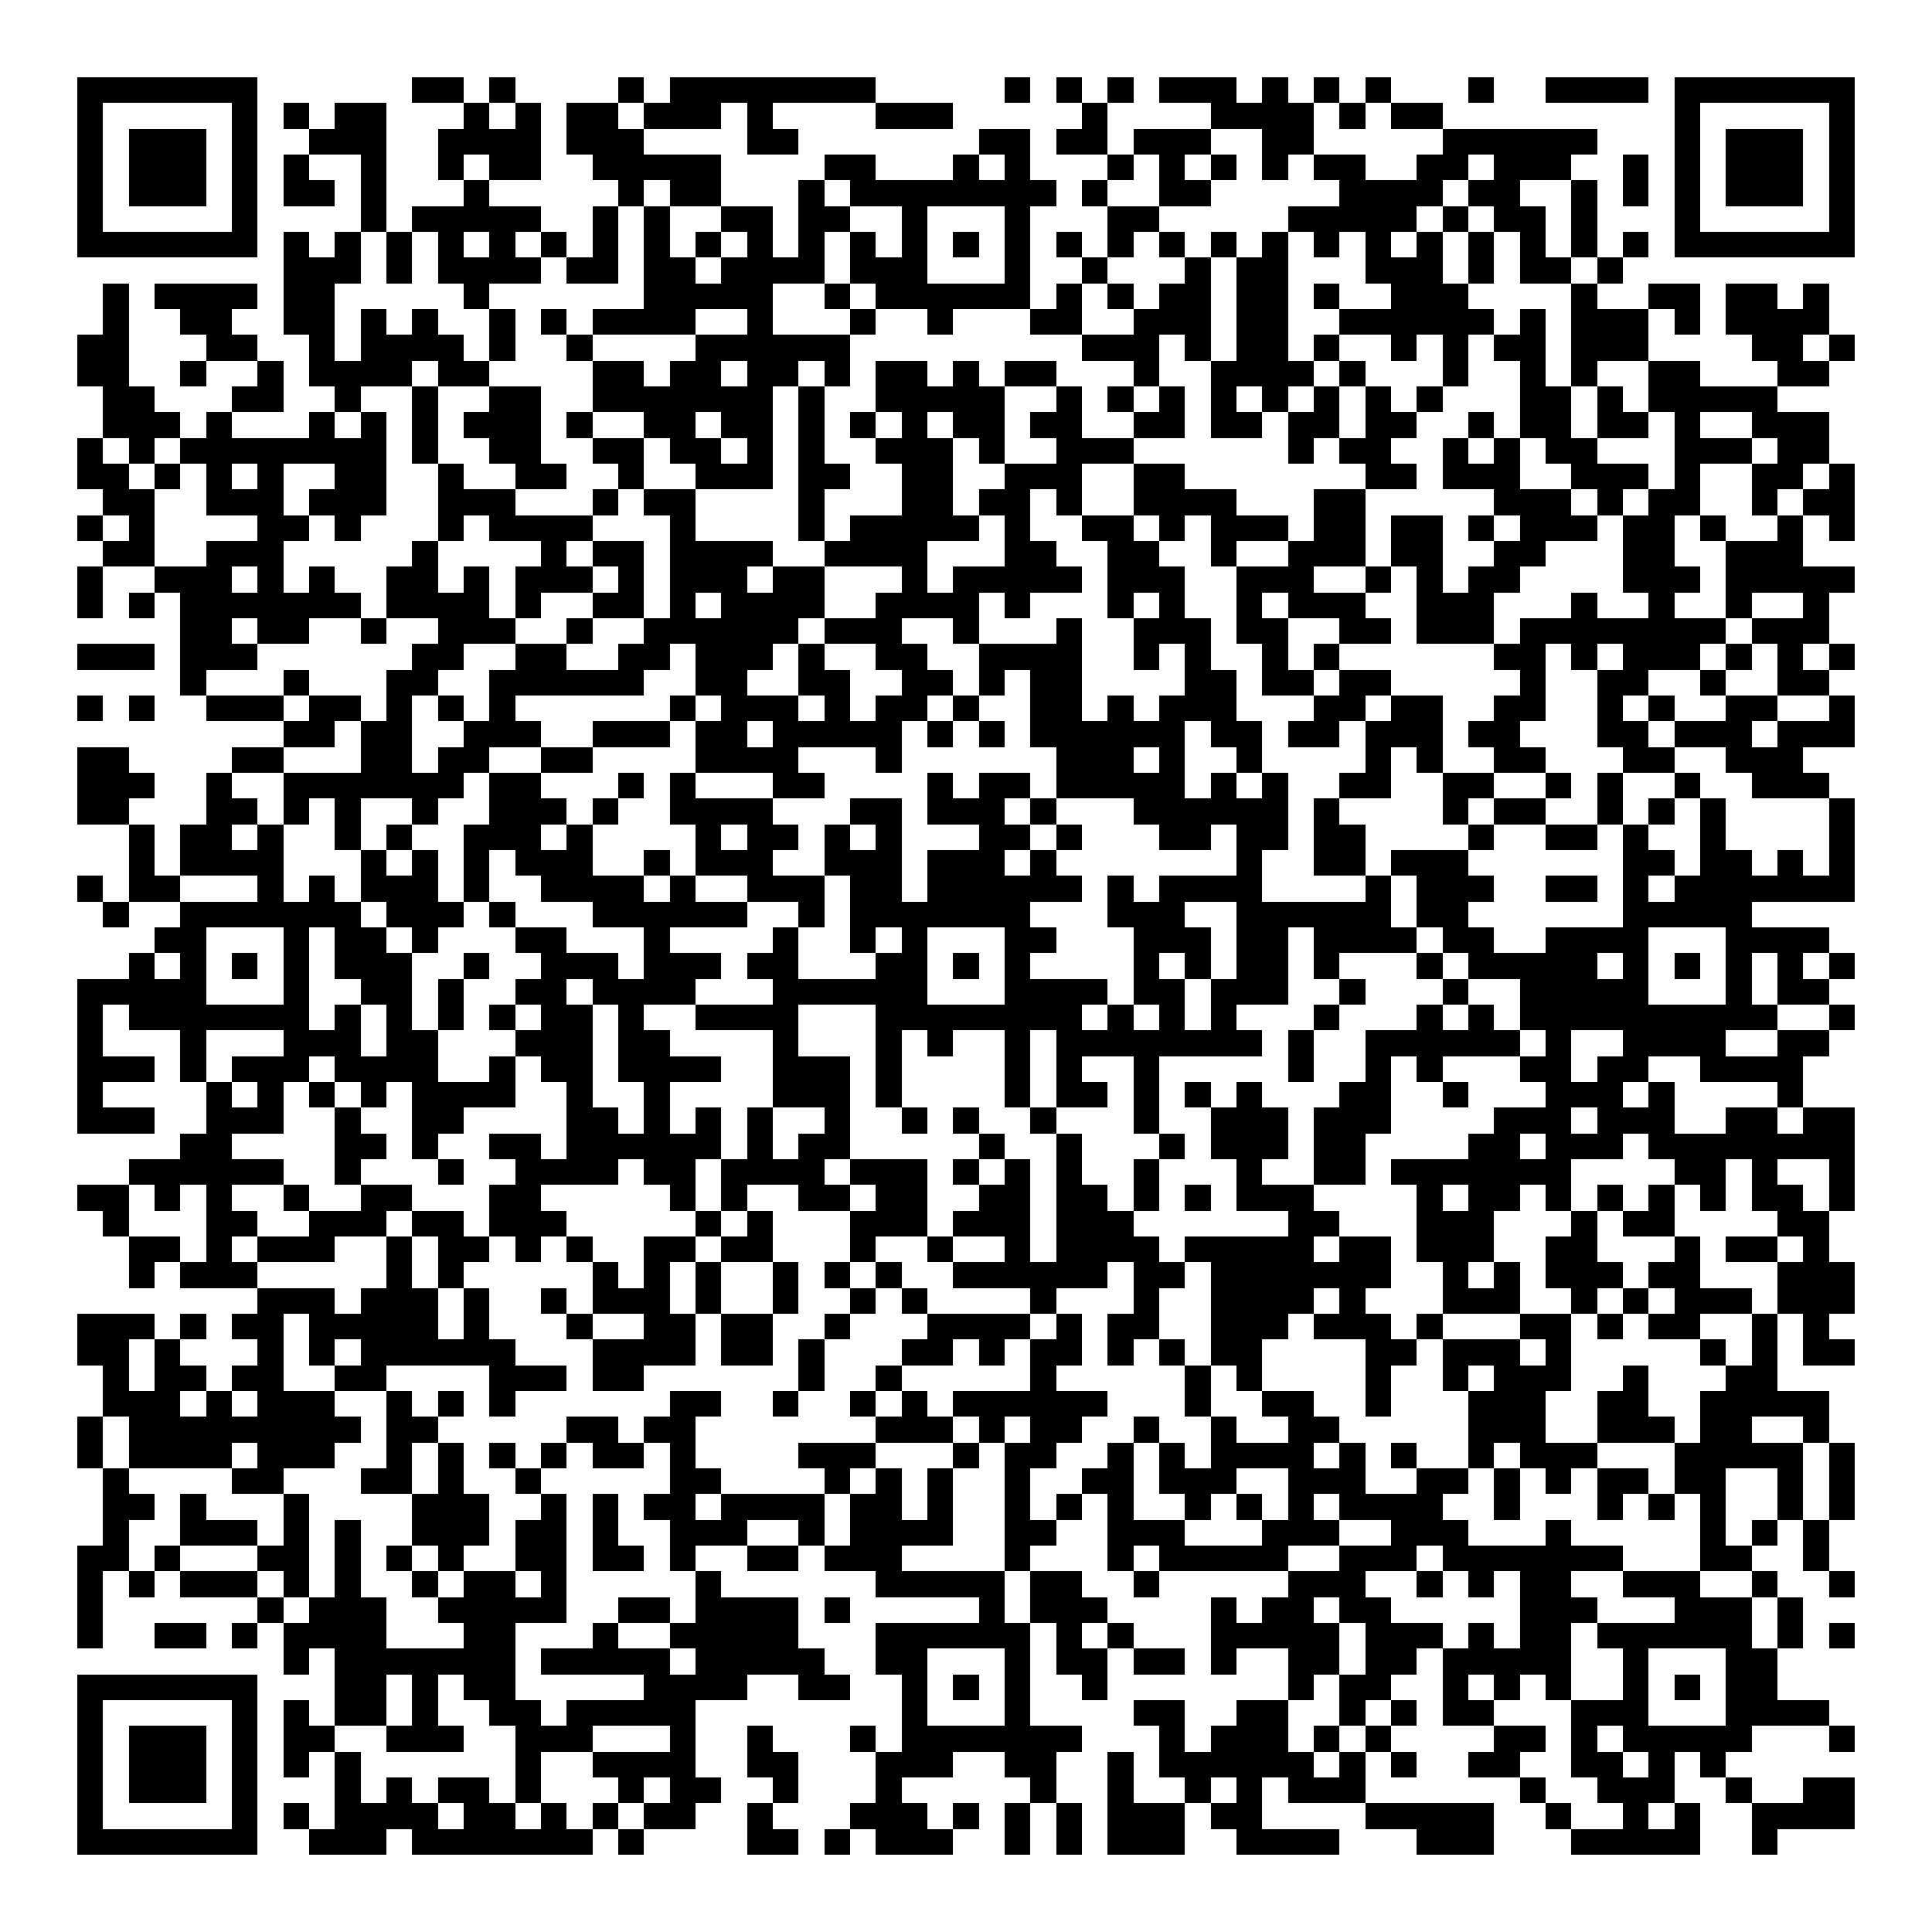 <svg xmlns="http://www.w3.org/2000/svg" width="176" height="176" viewBox="0 0 75 75" shape-rendering="crispEdges"><path fill="#ffffff" d="M0 0h75v75H0z"/><path stroke="#000000" d="M3 3.5h7m6 0h2m1 0h1m4 0h1m1 0h8m5 0h1m1 0h1m1 0h1m1 0h3m1 0h1m1 0h1m1 0h1m3 0h1m2 0h4m1 0h7M3 4.5h1m5 0h1m1 0h1m1 0h2m3 0h1m1 0h1m1 0h2m1 0h3m1 0h1m4 0h3m5 0h1m4 0h4m1 0h1m1 0h2m9 0h1m5 0h1M3 5.5h1m1 0h3m1 0h1m2 0h3m2 0h4m1 0h3m4 0h2m7 0h2m1 0h2m1 0h3m2 0h2m5 0h6m3 0h1m1 0h3m1 0h1M3 6.5h1m1 0h3m1 0h1m1 0h1m2 0h1m2 0h1m1 0h2m2 0h5m4 0h2m3 0h1m1 0h1m3 0h1m1 0h1m1 0h1m1 0h1m1 0h2m2 0h2m1 0h3m2 0h1m1 0h1m1 0h3m1 0h1M3 7.5h1m1 0h3m1 0h1m1 0h2m1 0h1m3 0h1m5 0h1m1 0h2m3 0h1m1 0h8m1 0h1m2 0h2m5 0h4m1 0h2m2 0h1m1 0h1m1 0h1m1 0h3m1 0h1M3 8.5h1m5 0h1m4 0h1m1 0h5m2 0h1m1 0h1m2 0h2m1 0h2m2 0h1m3 0h1m3 0h2m5 0h5m1 0h1m1 0h2m1 0h1m3 0h1m5 0h1M3 9.5h7m1 0h1m1 0h1m1 0h1m1 0h1m1 0h1m1 0h1m1 0h1m1 0h1m1 0h1m1 0h1m1 0h1m1 0h1m1 0h1m1 0h1m1 0h1m1 0h1m1 0h1m1 0h1m1 0h1m1 0h1m1 0h1m1 0h1m1 0h1m1 0h1m1 0h1m1 0h1m1 0h1m1 0h7M11 10.5h3m1 0h1m1 0h4m1 0h2m1 0h2m1 0h4m1 0h3m3 0h1m2 0h1m3 0h1m1 0h2m3 0h3m1 0h1m1 0h2m1 0h1M4 11.5h1m1 0h4m1 0h2m5 0h1m6 0h5m2 0h1m1 0h6m1 0h1m1 0h1m1 0h2m1 0h2m1 0h1m2 0h3m4 0h1m2 0h2m1 0h2m1 0h1M4 12.5h1m2 0h2m2 0h2m1 0h1m1 0h1m2 0h1m1 0h1m1 0h4m2 0h1m3 0h1m2 0h1m3 0h2m2 0h3m1 0h2m2 0h6m1 0h1m1 0h3m1 0h1m1 0h4M3 13.5h2m3 0h2m2 0h1m1 0h4m1 0h1m2 0h1m4 0h6m9 0h3m1 0h1m1 0h2m1 0h1m2 0h1m1 0h1m1 0h2m1 0h3m4 0h2m1 0h1M3 14.5h2m2 0h1m2 0h1m1 0h4m1 0h2m4 0h2m1 0h2m1 0h2m1 0h1m1 0h2m1 0h1m1 0h2m3 0h1m2 0h4m1 0h1m3 0h1m2 0h1m1 0h1m2 0h2m3 0h2M4 15.5h2m3 0h2m2 0h1m2 0h1m2 0h2m2 0h7m1 0h1m2 0h5m2 0h1m1 0h1m1 0h1m1 0h1m1 0h1m1 0h1m1 0h1m1 0h1m3 0h2m1 0h1m1 0h5M4 16.5h3m1 0h1m3 0h1m1 0h1m1 0h1m1 0h3m1 0h1m2 0h2m1 0h2m1 0h1m1 0h1m1 0h1m1 0h2m1 0h2m2 0h2m1 0h2m1 0h2m1 0h2m2 0h1m1 0h2m1 0h2m1 0h1m2 0h3M3 17.5h1m1 0h1m1 0h8m1 0h1m2 0h2m2 0h2m1 0h2m1 0h1m1 0h1m2 0h3m1 0h1m2 0h3m6 0h1m1 0h2m2 0h1m1 0h1m1 0h2m3 0h3m1 0h2M3 18.5h2m1 0h1m1 0h1m1 0h1m2 0h2m2 0h1m2 0h2m2 0h1m2 0h3m1 0h2m2 0h2m2 0h3m2 0h2m7 0h2m1 0h3m2 0h3m1 0h1m2 0h2m1 0h1M4 19.5h2m2 0h3m1 0h3m2 0h3m3 0h1m1 0h2m4 0h1m3 0h2m1 0h2m1 0h1m2 0h4m3 0h2m5 0h3m1 0h1m1 0h2m2 0h1m1 0h2M3 20.5h1m1 0h1m4 0h2m1 0h1m3 0h1m1 0h4m3 0h1m4 0h1m1 0h5m1 0h1m2 0h2m1 0h1m1 0h3m1 0h2m1 0h2m1 0h1m1 0h3m1 0h2m1 0h1m2 0h1m1 0h1M4 21.5h2m2 0h3m5 0h1m4 0h1m1 0h2m1 0h4m2 0h4m3 0h2m2 0h2m2 0h1m2 0h3m1 0h2m2 0h2m3 0h2m2 0h3M3 22.5h1m2 0h3m1 0h1m1 0h1m2 0h2m1 0h1m1 0h3m1 0h1m1 0h3m1 0h2m3 0h1m1 0h5m1 0h3m2 0h3m2 0h1m1 0h1m1 0h2m4 0h3m1 0h5M3 23.5h1m1 0h1m1 0h7m1 0h4m1 0h1m2 0h2m1 0h1m1 0h4m2 0h4m1 0h1m3 0h1m1 0h1m2 0h1m1 0h3m2 0h3m3 0h1m2 0h1m2 0h1m2 0h1M7 24.5h2m1 0h2m2 0h1m2 0h3m2 0h1m2 0h6m1 0h3m2 0h1m3 0h1m2 0h3m1 0h2m2 0h2m1 0h3m1 0h8m1 0h3M3 25.5h3m1 0h3m6 0h2m2 0h2m2 0h2m1 0h3m1 0h1m2 0h2m2 0h4m2 0h1m1 0h1m2 0h1m1 0h1m6 0h2m1 0h1m1 0h3m1 0h1m1 0h1m1 0h1M7 26.5h1m3 0h1m3 0h2m2 0h6m2 0h2m2 0h2m2 0h2m1 0h1m1 0h2m4 0h2m1 0h2m1 0h2m5 0h1m2 0h2m2 0h1m2 0h2M3 27.5h1m1 0h1m2 0h3m1 0h2m1 0h1m1 0h1m1 0h1m6 0h1m1 0h3m1 0h1m1 0h2m1 0h1m2 0h2m1 0h1m1 0h3m3 0h2m1 0h2m2 0h2m2 0h1m1 0h1m2 0h2m2 0h1M11 28.5h2m1 0h2m2 0h3m2 0h3m1 0h2m1 0h5m1 0h1m1 0h1m1 0h6m1 0h2m1 0h2m1 0h3m1 0h2m3 0h2m1 0h3m1 0h3M3 29.5h2m4 0h2m3 0h2m1 0h2m2 0h2m4 0h4m3 0h1m6 0h3m1 0h1m2 0h1m4 0h1m1 0h1m2 0h2m3 0h2m2 0h3M3 30.5h3m2 0h1m2 0h7m1 0h2m3 0h1m1 0h1m3 0h2m4 0h1m1 0h2m1 0h5m1 0h1m1 0h1m2 0h2m2 0h2m2 0h1m1 0h1m2 0h1m2 0h3M3 31.5h2m3 0h2m1 0h1m1 0h1m2 0h1m2 0h3m1 0h1m2 0h4m3 0h2m1 0h3m1 0h1m3 0h6m1 0h1m4 0h1m1 0h2m2 0h1m1 0h1m1 0h1m4 0h1M5 32.5h1m1 0h2m1 0h1m2 0h1m1 0h1m2 0h3m1 0h1m4 0h1m1 0h2m1 0h1m1 0h1m3 0h2m1 0h1m3 0h2m1 0h2m1 0h2m4 0h1m2 0h2m1 0h1m2 0h1m4 0h1M5 33.5h1m1 0h4m3 0h1m1 0h1m1 0h1m1 0h3m2 0h1m1 0h3m2 0h3m1 0h3m1 0h1m7 0h1m2 0h2m1 0h3m6 0h2m1 0h2m1 0h1m1 0h1M3 34.5h1m1 0h2m3 0h1m1 0h1m1 0h3m1 0h1m2 0h4m1 0h1m2 0h3m1 0h2m1 0h6m1 0h1m1 0h4m4 0h1m1 0h3m2 0h2m1 0h1m1 0h7M4 35.5h1m2 0h7m1 0h3m1 0h1m3 0h6m2 0h1m1 0h7m3 0h3m2 0h6m1 0h2m6 0h5M6 36.5h2m3 0h1m1 0h2m1 0h1m3 0h2m3 0h1m4 0h1m2 0h1m1 0h1m3 0h2m3 0h3m1 0h2m1 0h4m1 0h2m2 0h4m3 0h4M5 37.5h1m1 0h1m1 0h1m1 0h1m1 0h3m2 0h1m2 0h3m1 0h3m1 0h2m3 0h2m1 0h1m1 0h1m4 0h1m1 0h1m1 0h2m1 0h1m3 0h1m1 0h5m1 0h1m1 0h1m1 0h1m1 0h1m1 0h1M3 38.5h5m3 0h1m2 0h2m1 0h1m2 0h2m1 0h4m3 0h6m3 0h4m1 0h2m1 0h3m2 0h1m3 0h1m2 0h5m3 0h1m1 0h2M3 39.5h1m1 0h7m1 0h1m1 0h1m1 0h1m1 0h1m1 0h2m1 0h1m2 0h4m3 0h8m1 0h1m1 0h1m1 0h1m3 0h1m3 0h1m1 0h1m1 0h10m2 0h1M3 40.5h1m3 0h1m3 0h3m1 0h2m3 0h3m1 0h2m4 0h1m3 0h1m1 0h1m2 0h1m1 0h8m1 0h1m2 0h6m1 0h1m2 0h4m2 0h2M3 41.5h3m1 0h1m1 0h3m1 0h4m2 0h1m1 0h2m1 0h4m2 0h3m1 0h1m4 0h1m1 0h1m2 0h1m5 0h1m2 0h1m1 0h1m3 0h2m1 0h2m2 0h4M3 42.5h1m4 0h1m1 0h1m1 0h1m1 0h1m1 0h4m2 0h1m2 0h1m4 0h3m1 0h1m4 0h1m1 0h2m1 0h1m1 0h1m1 0h1m3 0h2m2 0h1m3 0h3m1 0h1m4 0h1M3 43.5h3m2 0h3m2 0h1m2 0h2m4 0h2m1 0h1m1 0h1m1 0h1m2 0h1m2 0h1m1 0h1m2 0h1m3 0h1m2 0h3m1 0h3m4 0h3m1 0h3m2 0h2m1 0h2M7 44.5h2m4 0h2m1 0h1m2 0h2m1 0h6m1 0h1m1 0h2m5 0h1m2 0h1m3 0h1m1 0h3m1 0h2m4 0h2m1 0h3m1 0h8M5 45.5h6m2 0h1m3 0h1m2 0h4m1 0h2m1 0h4m1 0h3m1 0h1m1 0h1m1 0h1m2 0h1m3 0h1m2 0h2m1 0h7m4 0h2m1 0h1m2 0h1M3 46.5h2m1 0h1m1 0h1m2 0h1m2 0h2m3 0h2m5 0h1m1 0h1m2 0h2m1 0h2m2 0h2m1 0h2m1 0h1m1 0h1m1 0h3m4 0h1m1 0h2m1 0h1m1 0h1m1 0h1m1 0h1m1 0h2m1 0h1M4 47.5h1m3 0h2m2 0h3m1 0h2m1 0h3m5 0h1m1 0h1m3 0h3m1 0h3m1 0h3m6 0h2m3 0h3m3 0h1m1 0h2m4 0h2M5 48.5h2m1 0h1m1 0h3m2 0h1m1 0h2m1 0h1m1 0h1m2 0h2m1 0h2m3 0h1m2 0h1m2 0h1m1 0h4m1 0h5m1 0h2m1 0h3m2 0h2m3 0h1m1 0h2m1 0h1M5 49.5h1m1 0h3m5 0h1m1 0h1m5 0h1m1 0h1m1 0h1m2 0h1m1 0h1m1 0h1m2 0h6m1 0h2m1 0h7m2 0h1m1 0h1m1 0h3m1 0h2m3 0h3M10 50.5h3m1 0h3m1 0h1m2 0h1m1 0h3m1 0h1m2 0h1m2 0h1m1 0h1m4 0h1m3 0h1m2 0h4m1 0h1m3 0h3m2 0h1m1 0h1m1 0h3m1 0h3M3 51.5h3m1 0h1m1 0h2m1 0h5m1 0h1m3 0h1m2 0h2m1 0h2m2 0h1m3 0h4m1 0h1m1 0h2m2 0h3m1 0h3m1 0h1m3 0h2m1 0h1m1 0h2m2 0h1m1 0h1M3 52.5h2m1 0h1m3 0h1m1 0h1m1 0h6m3 0h4m1 0h2m1 0h1m3 0h2m1 0h1m1 0h2m1 0h1m1 0h1m1 0h2m4 0h2m1 0h3m1 0h1m5 0h1m1 0h1m1 0h2M4 53.5h1m1 0h2m1 0h2m2 0h2m4 0h3m1 0h2m6 0h1m2 0h1m5 0h1m5 0h1m1 0h1m4 0h1m2 0h1m1 0h3m2 0h1m3 0h2M4 54.5h3m1 0h1m1 0h3m2 0h1m1 0h1m1 0h1m6 0h2m2 0h1m2 0h1m1 0h1m1 0h6m3 0h1m2 0h2m2 0h1m3 0h3m2 0h2m2 0h5M3 55.5h1m1 0h9m1 0h2m5 0h2m1 0h2m7 0h3m1 0h1m1 0h2m2 0h1m2 0h1m2 0h2m5 0h3m2 0h3m1 0h2m2 0h1M3 56.5h1m1 0h4m1 0h3m2 0h1m1 0h1m1 0h1m1 0h1m1 0h2m1 0h1m4 0h3m3 0h1m1 0h2m2 0h1m1 0h1m1 0h4m1 0h1m1 0h1m2 0h1m1 0h3m3 0h5m1 0h1M4 57.5h1m4 0h2m3 0h2m1 0h1m2 0h1m5 0h2m4 0h1m1 0h1m1 0h1m2 0h1m2 0h2m1 0h3m2 0h3m2 0h2m1 0h1m1 0h1m1 0h2m1 0h2m2 0h1m1 0h1M4 58.5h2m1 0h1m3 0h1m4 0h3m2 0h1m1 0h1m1 0h2m1 0h4m1 0h2m1 0h1m2 0h1m1 0h1m1 0h1m2 0h1m1 0h1m1 0h1m1 0h4m2 0h1m3 0h1m1 0h1m1 0h1m2 0h1m1 0h1M4 59.5h1m2 0h3m1 0h1m1 0h1m2 0h3m1 0h2m1 0h1m2 0h3m2 0h1m1 0h4m2 0h2m2 0h3m3 0h3m2 0h3m3 0h1m5 0h1m1 0h1m1 0h1M3 60.5h2m1 0h1m3 0h2m1 0h1m1 0h1m1 0h1m2 0h2m1 0h2m1 0h1m2 0h2m1 0h3m4 0h1m3 0h1m1 0h5m2 0h3m1 0h7m3 0h2m2 0h1M3 61.5h1m1 0h1m1 0h3m1 0h1m1 0h1m2 0h1m1 0h2m1 0h1m5 0h1m6 0h5m1 0h2m2 0h1m5 0h3m2 0h1m1 0h1m1 0h2m2 0h3m2 0h1m2 0h1M3 62.5h1m6 0h1m1 0h3m2 0h5m2 0h2m1 0h4m1 0h1m5 0h1m1 0h3m4 0h1m1 0h2m1 0h2m5 0h3m3 0h3m1 0h1M3 63.5h1m2 0h2m1 0h1m1 0h4m3 0h2m3 0h1m2 0h5m3 0h6m1 0h1m1 0h1m3 0h5m1 0h3m1 0h1m1 0h2m1 0h6m1 0h1m1 0h1M11 64.5h1m1 0h7m1 0h5m1 0h5m2 0h2m3 0h1m1 0h2m1 0h2m1 0h1m2 0h2m1 0h2m1 0h5m2 0h1m3 0h2M3 65.5h7m3 0h2m1 0h1m1 0h2m5 0h4m2 0h2m2 0h1m1 0h1m1 0h1m2 0h1m7 0h1m1 0h2m2 0h1m1 0h1m1 0h1m2 0h1m1 0h1m1 0h2M3 66.5h1m5 0h1m1 0h1m1 0h2m1 0h1m2 0h2m1 0h5m8 0h1m3 0h1m4 0h2m2 0h2m2 0h1m1 0h1m1 0h2m3 0h3m3 0h4M3 67.5h1m1 0h3m1 0h1m1 0h2m2 0h3m2 0h3m3 0h1m2 0h1m3 0h1m1 0h7m3 0h1m1 0h3m1 0h1m1 0h1m4 0h2m1 0h1m1 0h5m3 0h1M3 68.5h1m1 0h3m1 0h1m1 0h1m1 0h1m6 0h1m2 0h4m2 0h2m3 0h3m2 0h2m2 0h1m1 0h6m1 0h1m1 0h1m2 0h2m2 0h2m1 0h1m1 0h1M3 69.5h1m1 0h3m1 0h1m3 0h1m1 0h1m1 0h2m1 0h1m3 0h1m1 0h2m2 0h1m3 0h1m5 0h1m2 0h1m2 0h1m1 0h1m1 0h3m6 0h1m2 0h3m2 0h1m2 0h2M3 70.5h1m5 0h1m1 0h1m1 0h4m1 0h2m1 0h1m1 0h1m1 0h2m2 0h1m3 0h3m1 0h1m1 0h1m1 0h1m1 0h3m1 0h2m4 0h5m2 0h1m2 0h1m1 0h1m2 0h4M3 71.5h7m2 0h3m1 0h7m1 0h1m4 0h2m1 0h1m1 0h3m2 0h1m1 0h1m1 0h3m2 0h4m3 0h3m3 0h5m2 0h1"/></svg>
